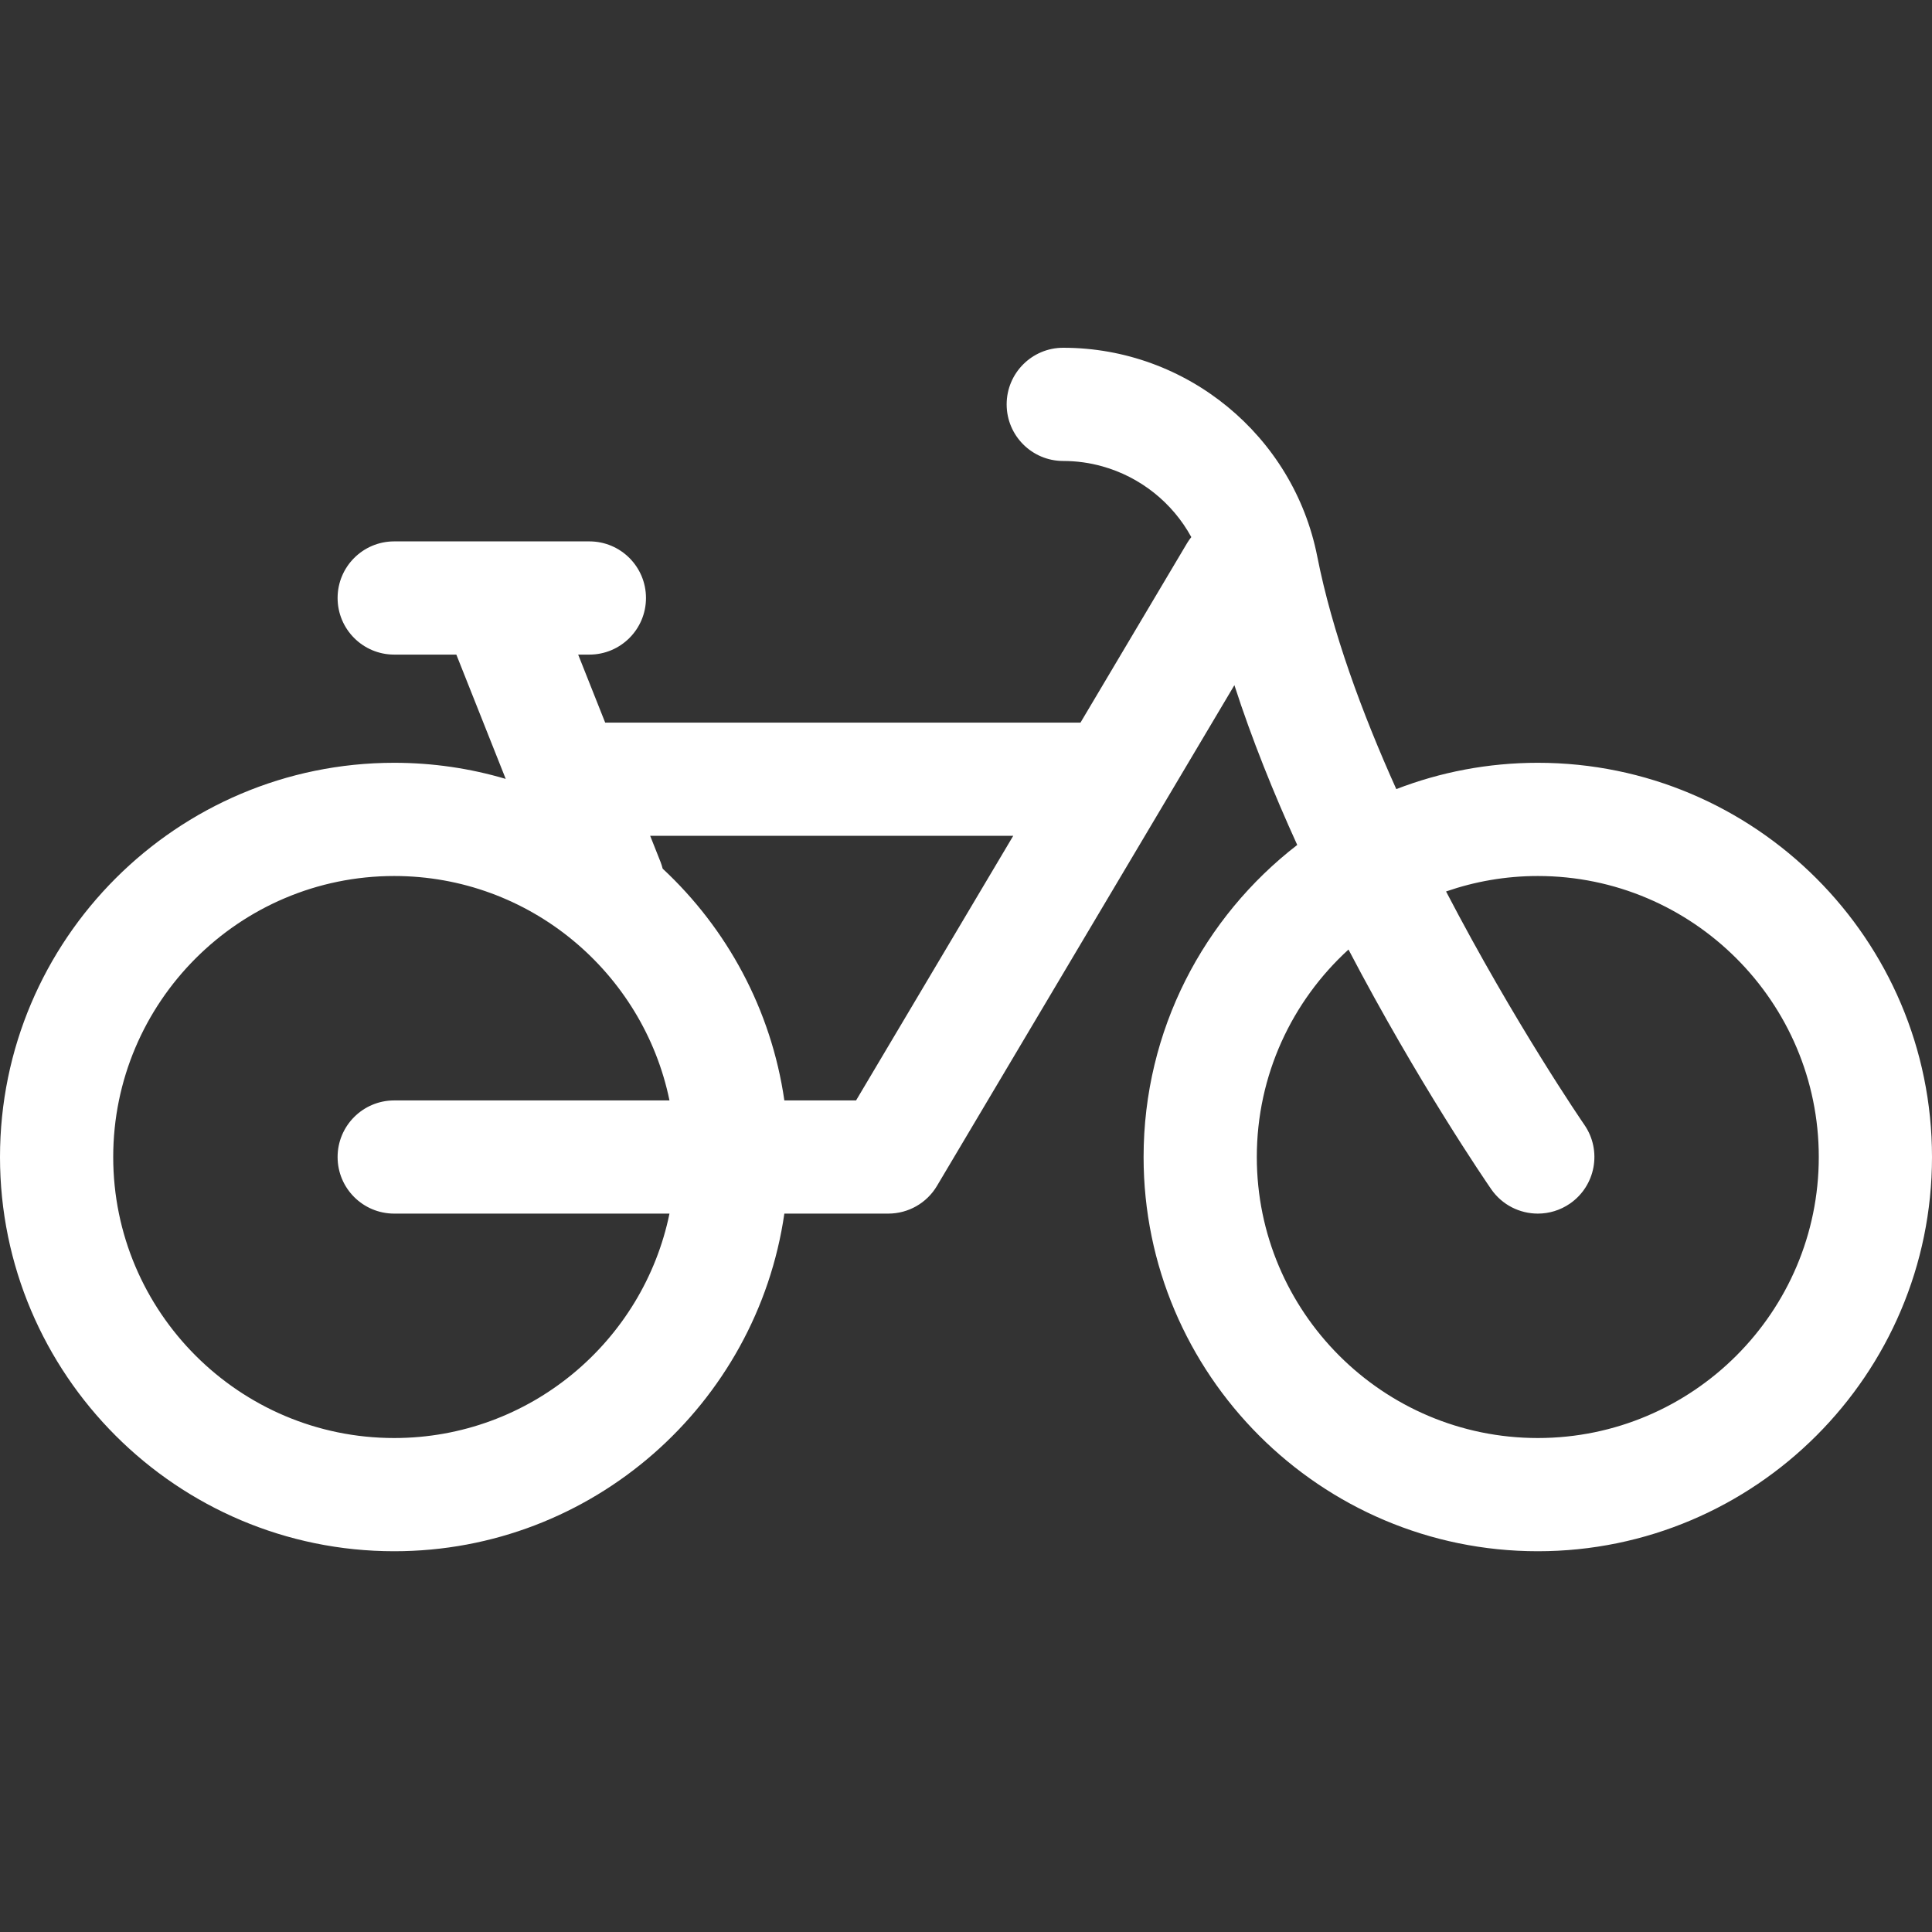 <svg width="50" height="50" viewBox="0 0 50 50" fill="none" xmlns="http://www.w3.org/2000/svg">
<rect x="0" y="0" width="50" height="50" fill="#333333" stroke="none"/>
<path d="M39.798 19.741C38.508 19.741 37.273 19.983 36.136 20.422C35.245 18.442 34.475 16.348 34.09 14.399C33.473 11.271 30.708 9 27.516 9C26.707 9 26.052 9.656 26.052 10.465C26.052 11.274 26.707 11.93 27.516 11.93C27.865 11.93 28.204 11.978 28.528 12.069C29.51 12.343 30.344 13.008 30.831 13.9C30.791 13.95 30.754 14.002 30.72 14.059L30.265 14.825L27.963 18.701H15.662L14.963 16.941H15.253C16.062 16.941 16.718 16.285 16.718 15.476C16.718 14.667 16.062 14.011 15.253 14.011H10.202C9.393 14.011 8.737 14.667 8.737 15.476C8.737 16.285 9.393 16.941 10.202 16.941H11.81L13.088 20.158C12.173 19.887 11.204 19.741 10.202 19.741C4.577 19.741 0 24.318 0 29.944C0 35.569 4.577 40.146 10.202 40.146C15.33 40.146 19.586 36.342 20.299 31.408H22.989C23.506 31.408 23.984 31.136 24.248 30.692L31.946 17.732C32.398 19.13 32.963 20.53 33.572 21.867C31.155 23.735 29.596 26.66 29.596 29.944C29.596 35.569 34.173 40.146 39.798 40.146C45.423 40.146 50 35.569 50 29.944C50 24.318 45.423 19.741 39.798 19.741ZM10.202 31.408H17.326C16.646 34.719 13.71 37.216 10.202 37.216C6.192 37.216 2.93 33.953 2.93 29.944C2.93 25.934 6.192 22.671 10.202 22.671C13.71 22.671 16.646 25.169 17.326 28.479H10.202C9.393 28.479 8.737 29.135 8.737 29.944C8.737 30.753 9.393 31.408 10.202 31.408ZM22.155 28.479H20.299C19.959 26.125 18.813 24.029 17.15 22.481C17.135 22.422 17.117 22.363 17.094 22.305L16.826 21.63H26.223L22.155 28.479ZM39.798 37.216C35.788 37.216 32.526 33.953 32.526 29.944C32.526 27.819 33.441 25.905 34.899 24.574C36.7 28.017 38.46 30.584 38.592 30.776C38.877 31.187 39.334 31.408 39.799 31.408C40.086 31.408 40.376 31.324 40.63 31.149C41.296 30.689 41.463 29.777 41.004 29.111C40.972 29.066 39.199 26.48 37.424 23.071C38.169 22.813 38.967 22.671 39.798 22.671C43.808 22.671 47.07 25.933 47.07 29.943C47.07 33.953 43.808 37.216 39.798 37.216Z" fill="white"/>
</svg>
